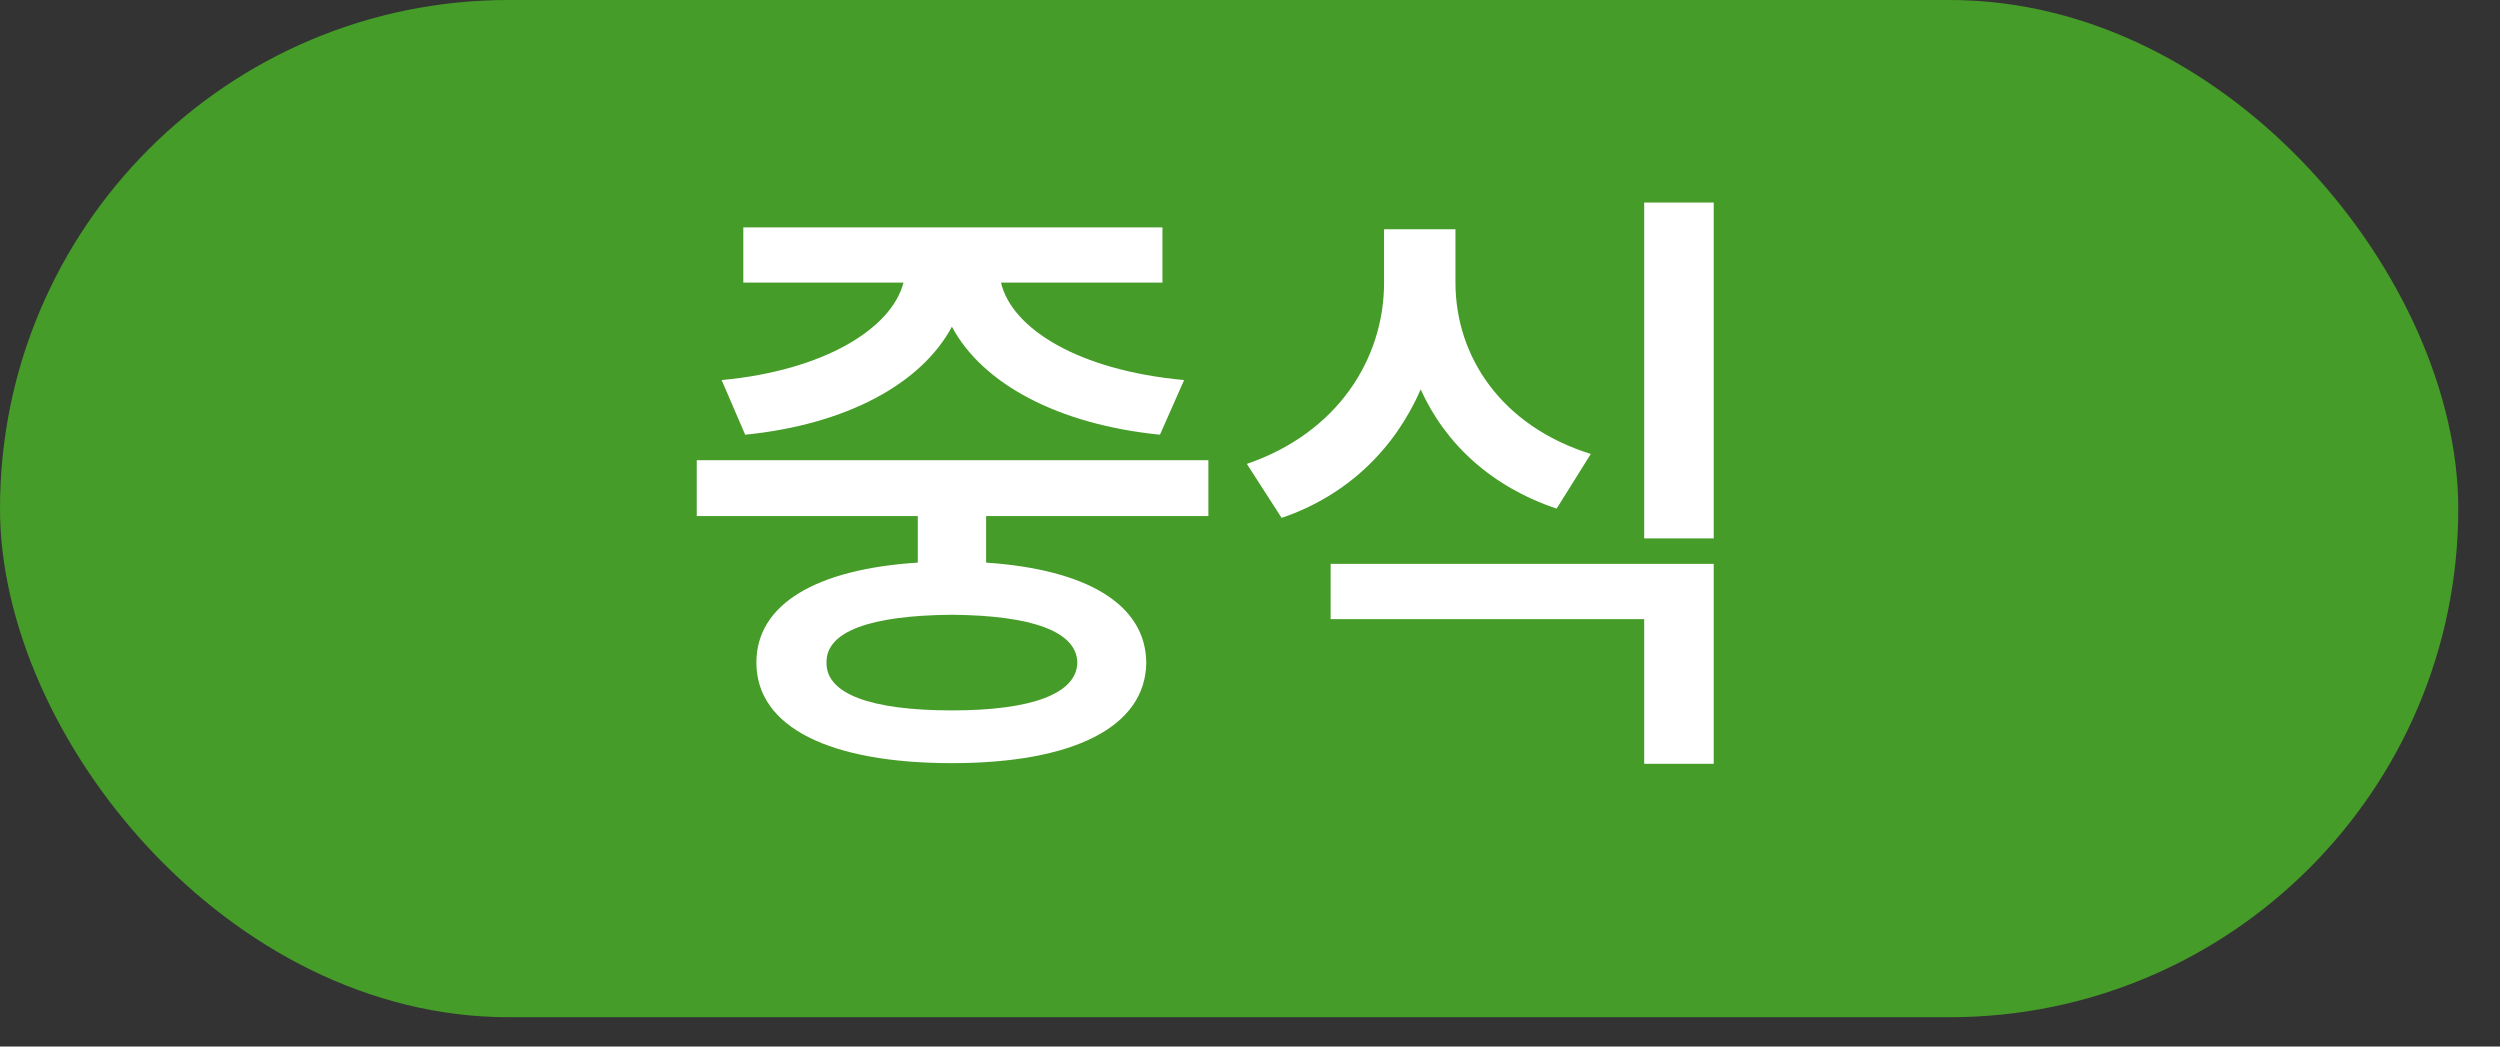 <svg width="43" height="18" viewBox="0 0 43 18" fill="none" xmlns="http://www.w3.org/2000/svg">
<rect x="0" y="0" width="43" height="18" fill="#333333" stroke="none"/>
<rect width="42.282" height="17.496" rx="8.748" fill="#469C28"/>
<path d="M20.784 7.915V8.876H16.961V9.677C18.691 9.794 19.705 10.393 19.716 11.396C19.705 12.507 18.456 13.126 16.373 13.126C14.27 13.126 13.01 12.507 13.01 11.396C13.01 10.393 14.035 9.789 15.786 9.677V8.876H11.984V7.915H20.784ZM16.373 10.574C14.964 10.585 14.206 10.862 14.216 11.396C14.206 11.93 14.964 12.219 16.373 12.219C17.751 12.219 18.52 11.93 18.53 11.396C18.52 10.862 17.751 10.585 16.373 10.574ZM19.994 3.911V4.861H17.217C17.404 5.656 18.557 6.372 20.367 6.537L19.951 7.477C18.199 7.301 16.897 6.602 16.373 5.619C15.85 6.596 14.569 7.301 12.817 7.477L12.412 6.537C14.184 6.372 15.338 5.646 15.54 4.861H12.785V3.911H19.994ZM25.034 4.861C25.034 6.132 25.824 7.328 27.362 7.808L26.774 8.748C25.659 8.374 24.863 7.643 24.436 6.698C23.993 7.712 23.186 8.518 22.044 8.908L21.446 7.979C23.005 7.445 23.806 6.174 23.806 4.861V3.943H25.034V4.861ZM29.476 9.698V13.137H28.28V10.649H22.887V9.698H29.476ZM29.476 3.483V9.261H28.28V3.483H29.476Z" fill="white"/>
</svg>
